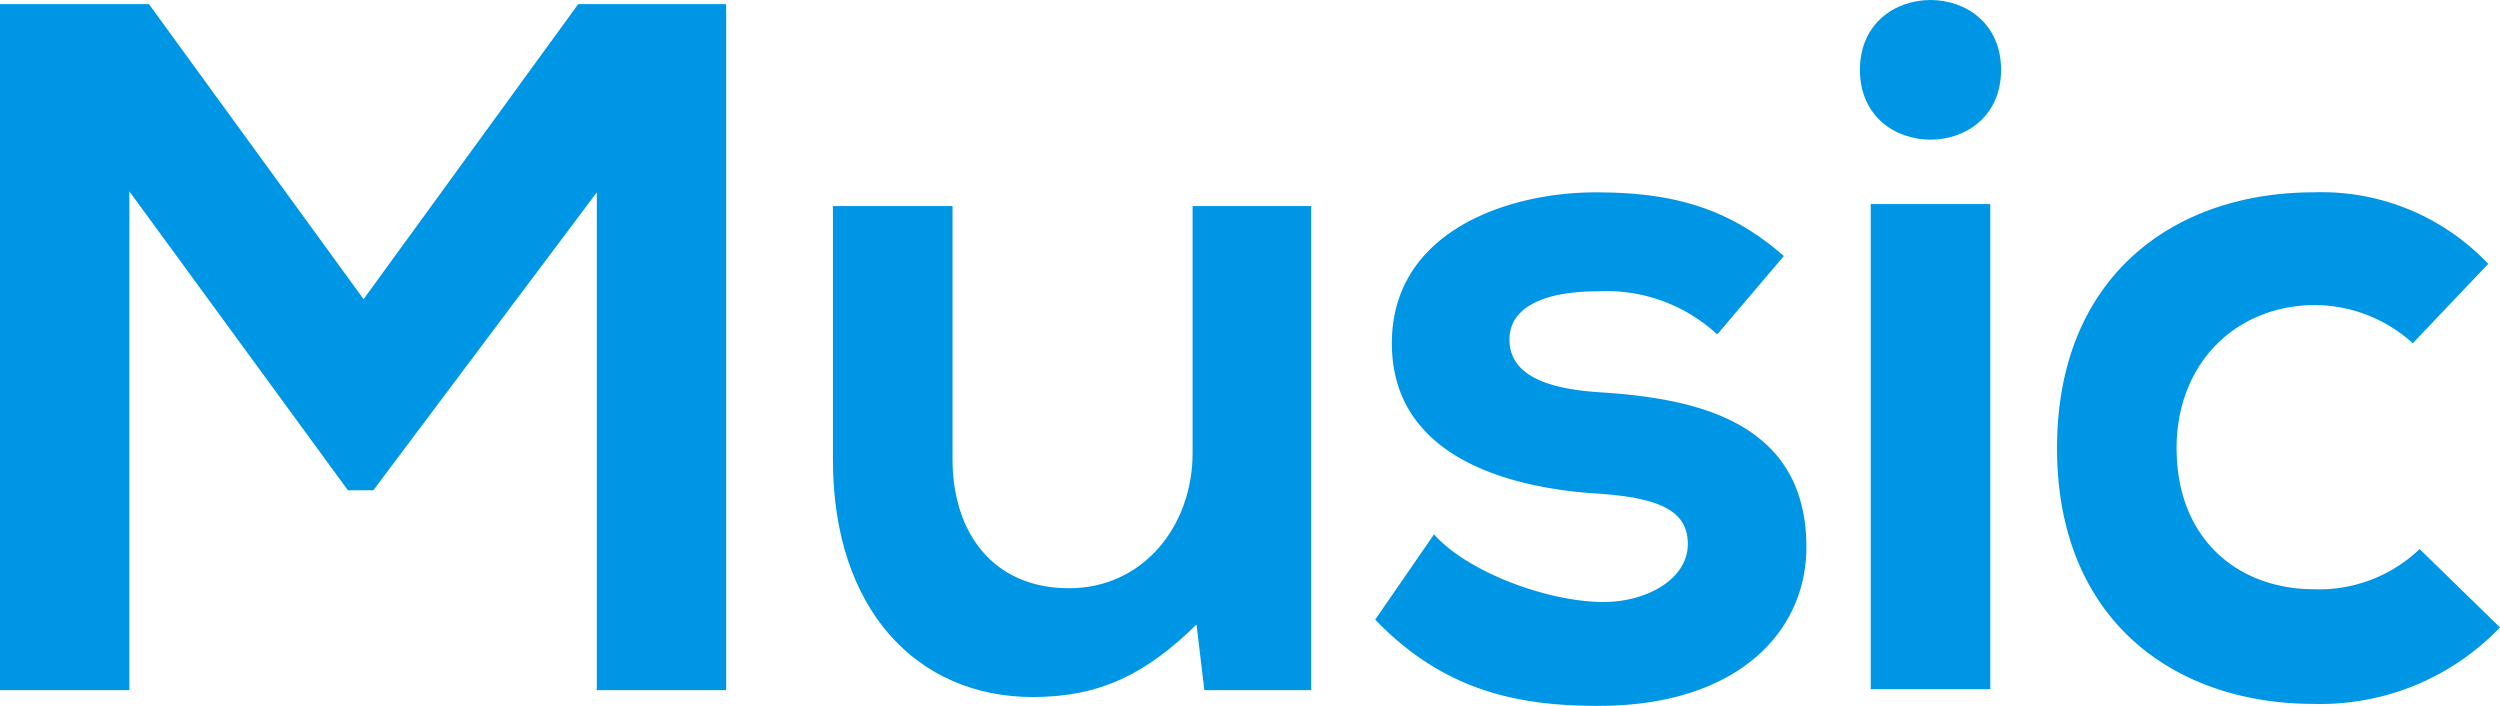 <svg xmlns="http://www.w3.org/2000/svg" width="163.255" height="46.093" viewBox="0 0 163.255 46.093"><defs><style>.a{fill:#0096e6;}</style></defs><title>h3_music</title><path class="a" d="M40.163,13.349,25.571,32.804H23.908L9.637,13.285V45.859H1.19V1.062h9.728l14.015,19.263L38.946,1.062h9.664V45.859H40.163Z" transform="translate(-1.19 -0.79)"/><path class="a" d="M63.391,14.245V30.756c0,4.8,2.623,8.447,7.615,8.447,4.8,0,8.063-4.031,8.063-8.831V14.245h7.743V45.859H79.837l-.512-4.287c-3.264,3.199-6.271,4.735-10.688,4.735-7.551,0-13.055-5.695-13.055-15.487V14.245Z" transform="translate(-1.19 -0.79)"/><path class="a" d="M113.328,22.629a10.639,10.639,0,0,0-7.808-2.815c-3.711,0-5.759,1.152-5.759,3.136,0,2.048,1.855,3.2,5.888,3.456,5.951.384,13.503,1.728,13.503,10.111,0,5.567-4.544,10.367-13.567,10.367-4.991,0-9.983-.832-14.591-5.632l3.84-5.567c2.239,2.496,7.359,4.352,10.879,4.415,2.944.064,5.695-1.472,5.695-3.775,0-2.176-1.792-3.071-6.271-3.327-5.951-.448-13.055-2.624-13.055-9.792,0-7.295,7.552-9.855,13.311-9.855,4.928,0,8.64.96,12.287,4.16Z" transform="translate(-1.19 -0.79)"/><path class="a" d="M131.864,5.35c0,6.08-9.216,6.08-9.216,0C122.649-.729,131.864-.729,131.864,5.35Zm-8.512,8.768V45.795h7.808V14.117Z" transform="translate(-1.19 -0.79)"/><path class="a" d="M164.444,41.763a16.232,16.232,0,0,1-12.159,4.992c-9.151,0-16.767-5.504-16.767-16.703,0-11.199,7.615-16.703,16.767-16.703a14.986,14.986,0,0,1,11.392,4.672l-4.928,5.184a9.584,9.584,0,0,0-6.336-2.496c-5.247,0-9.087,3.839-9.087,9.343,0,6.016,4.096,9.216,8.959,9.216a9.484,9.484,0,0,0,6.911-2.624Z" transform="translate(-1.19 -0.79)"/></svg>